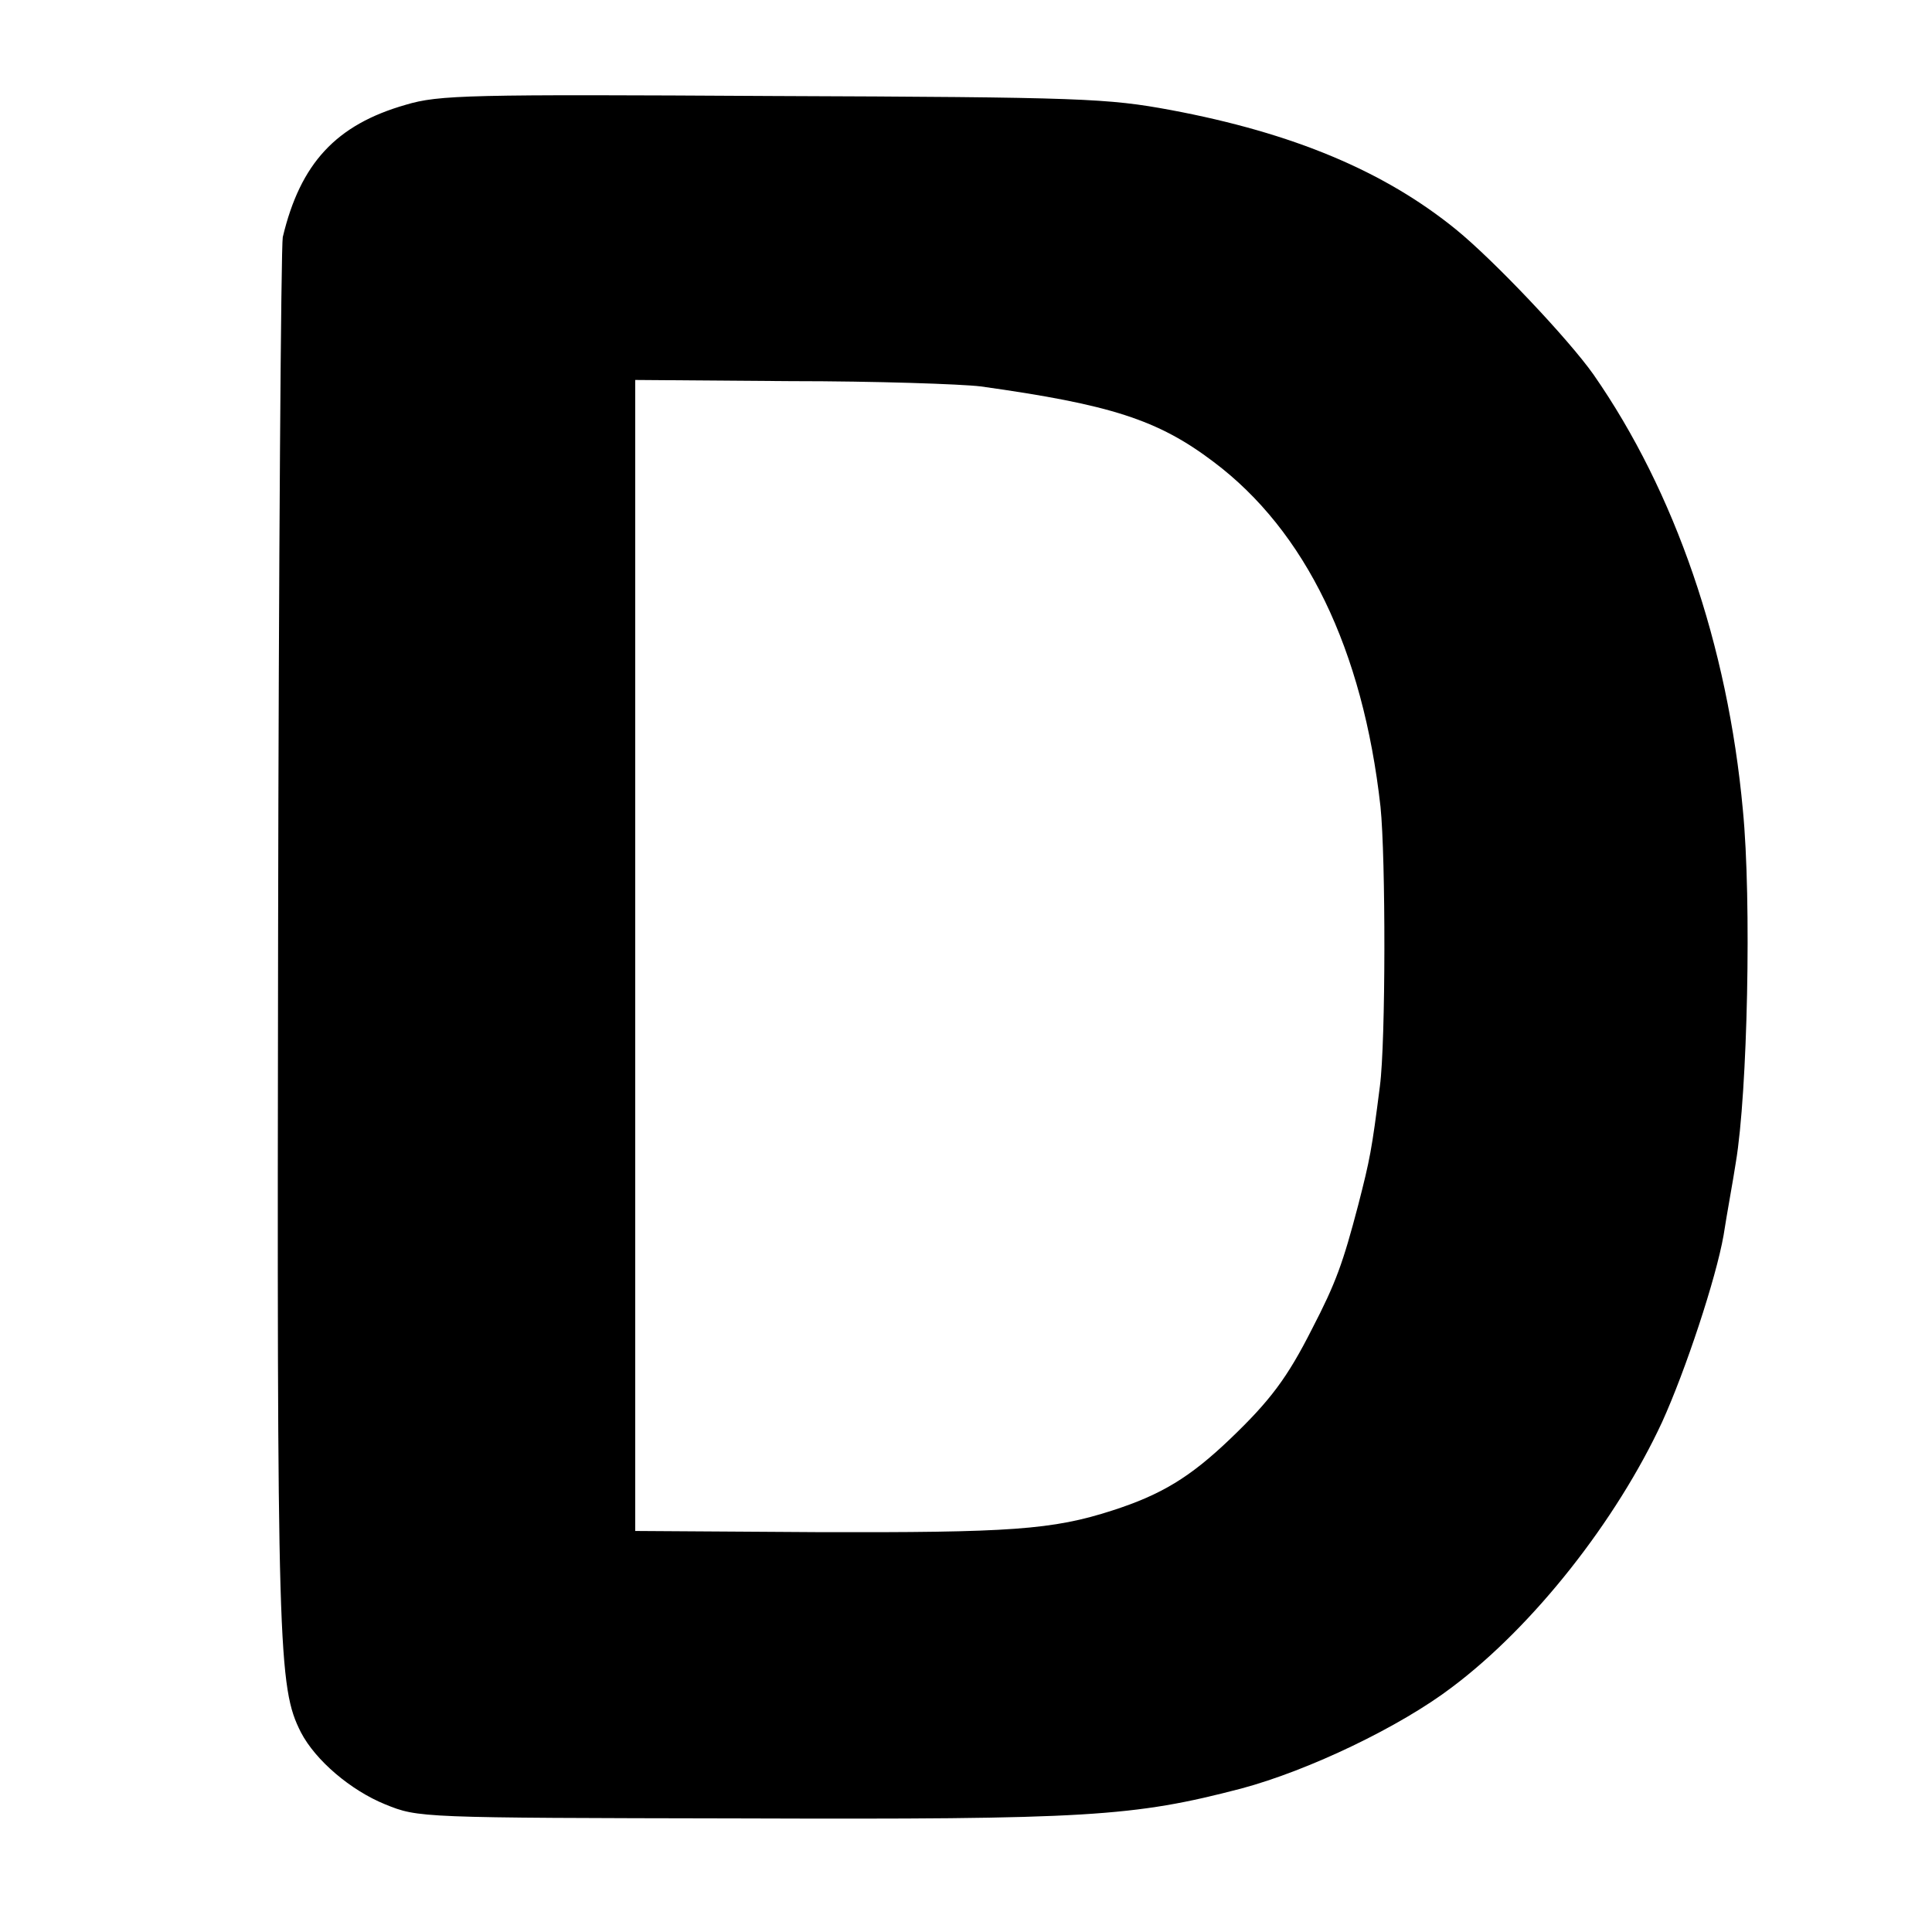 <?xml version="1.0" standalone="no"?>
<!DOCTYPE svg PUBLIC "-//W3C//DTD SVG 20010904//EN"
 "http://www.w3.org/TR/2001/REC-SVG-20010904/DTD/svg10.dtd">
<svg version="1.0" xmlns="http://www.w3.org/2000/svg"
 width="330pt" height="330pt" viewBox="0 0 330 330"
 preserveAspectRatio="xMidYMid meet">
<g transform="translate(0,330) scale(0.1,-0.1)"
fill="#000000" stroke="none">
<path d="M693 3121 c-119 -34 -180 -100 -210 -226 -3 -16 -7 -556 -8 -1200 -2
-1217 0 -1277 39 -1354 25 -48 85 -99 144 -123 57 -23 57 -23 607 -24 594 -2
671 3 855 51 116 31 272 106 360 173 140 105 281 285 359 453 40 88 92 245
105 319 6 39 16 92 21 125 20 119 27 447 12 601 -26 283 -116 544 -255 744
-43 61 -171 196 -235 248 -123 100 -279 165 -487 204 -108 20 -151 22 -680 24
-520 3 -570 2 -627 -15z m982 -481 c222 -31 303 -57 398 -129 157 -118 255
-320 285 -589 9 -88 9 -401 -1 -477 -14 -110 -17 -125 -37 -203 -26 -99 -38
-133 -79 -212 -42 -83 -71 -122 -140 -188 -68 -65 -117 -95 -201 -122 -102
-33 -174 -38 -505 -37 l-310 2 0 983 0 983 265 -2 c146 0 292 -5 325 -9z"/>
</g>
</svg>
